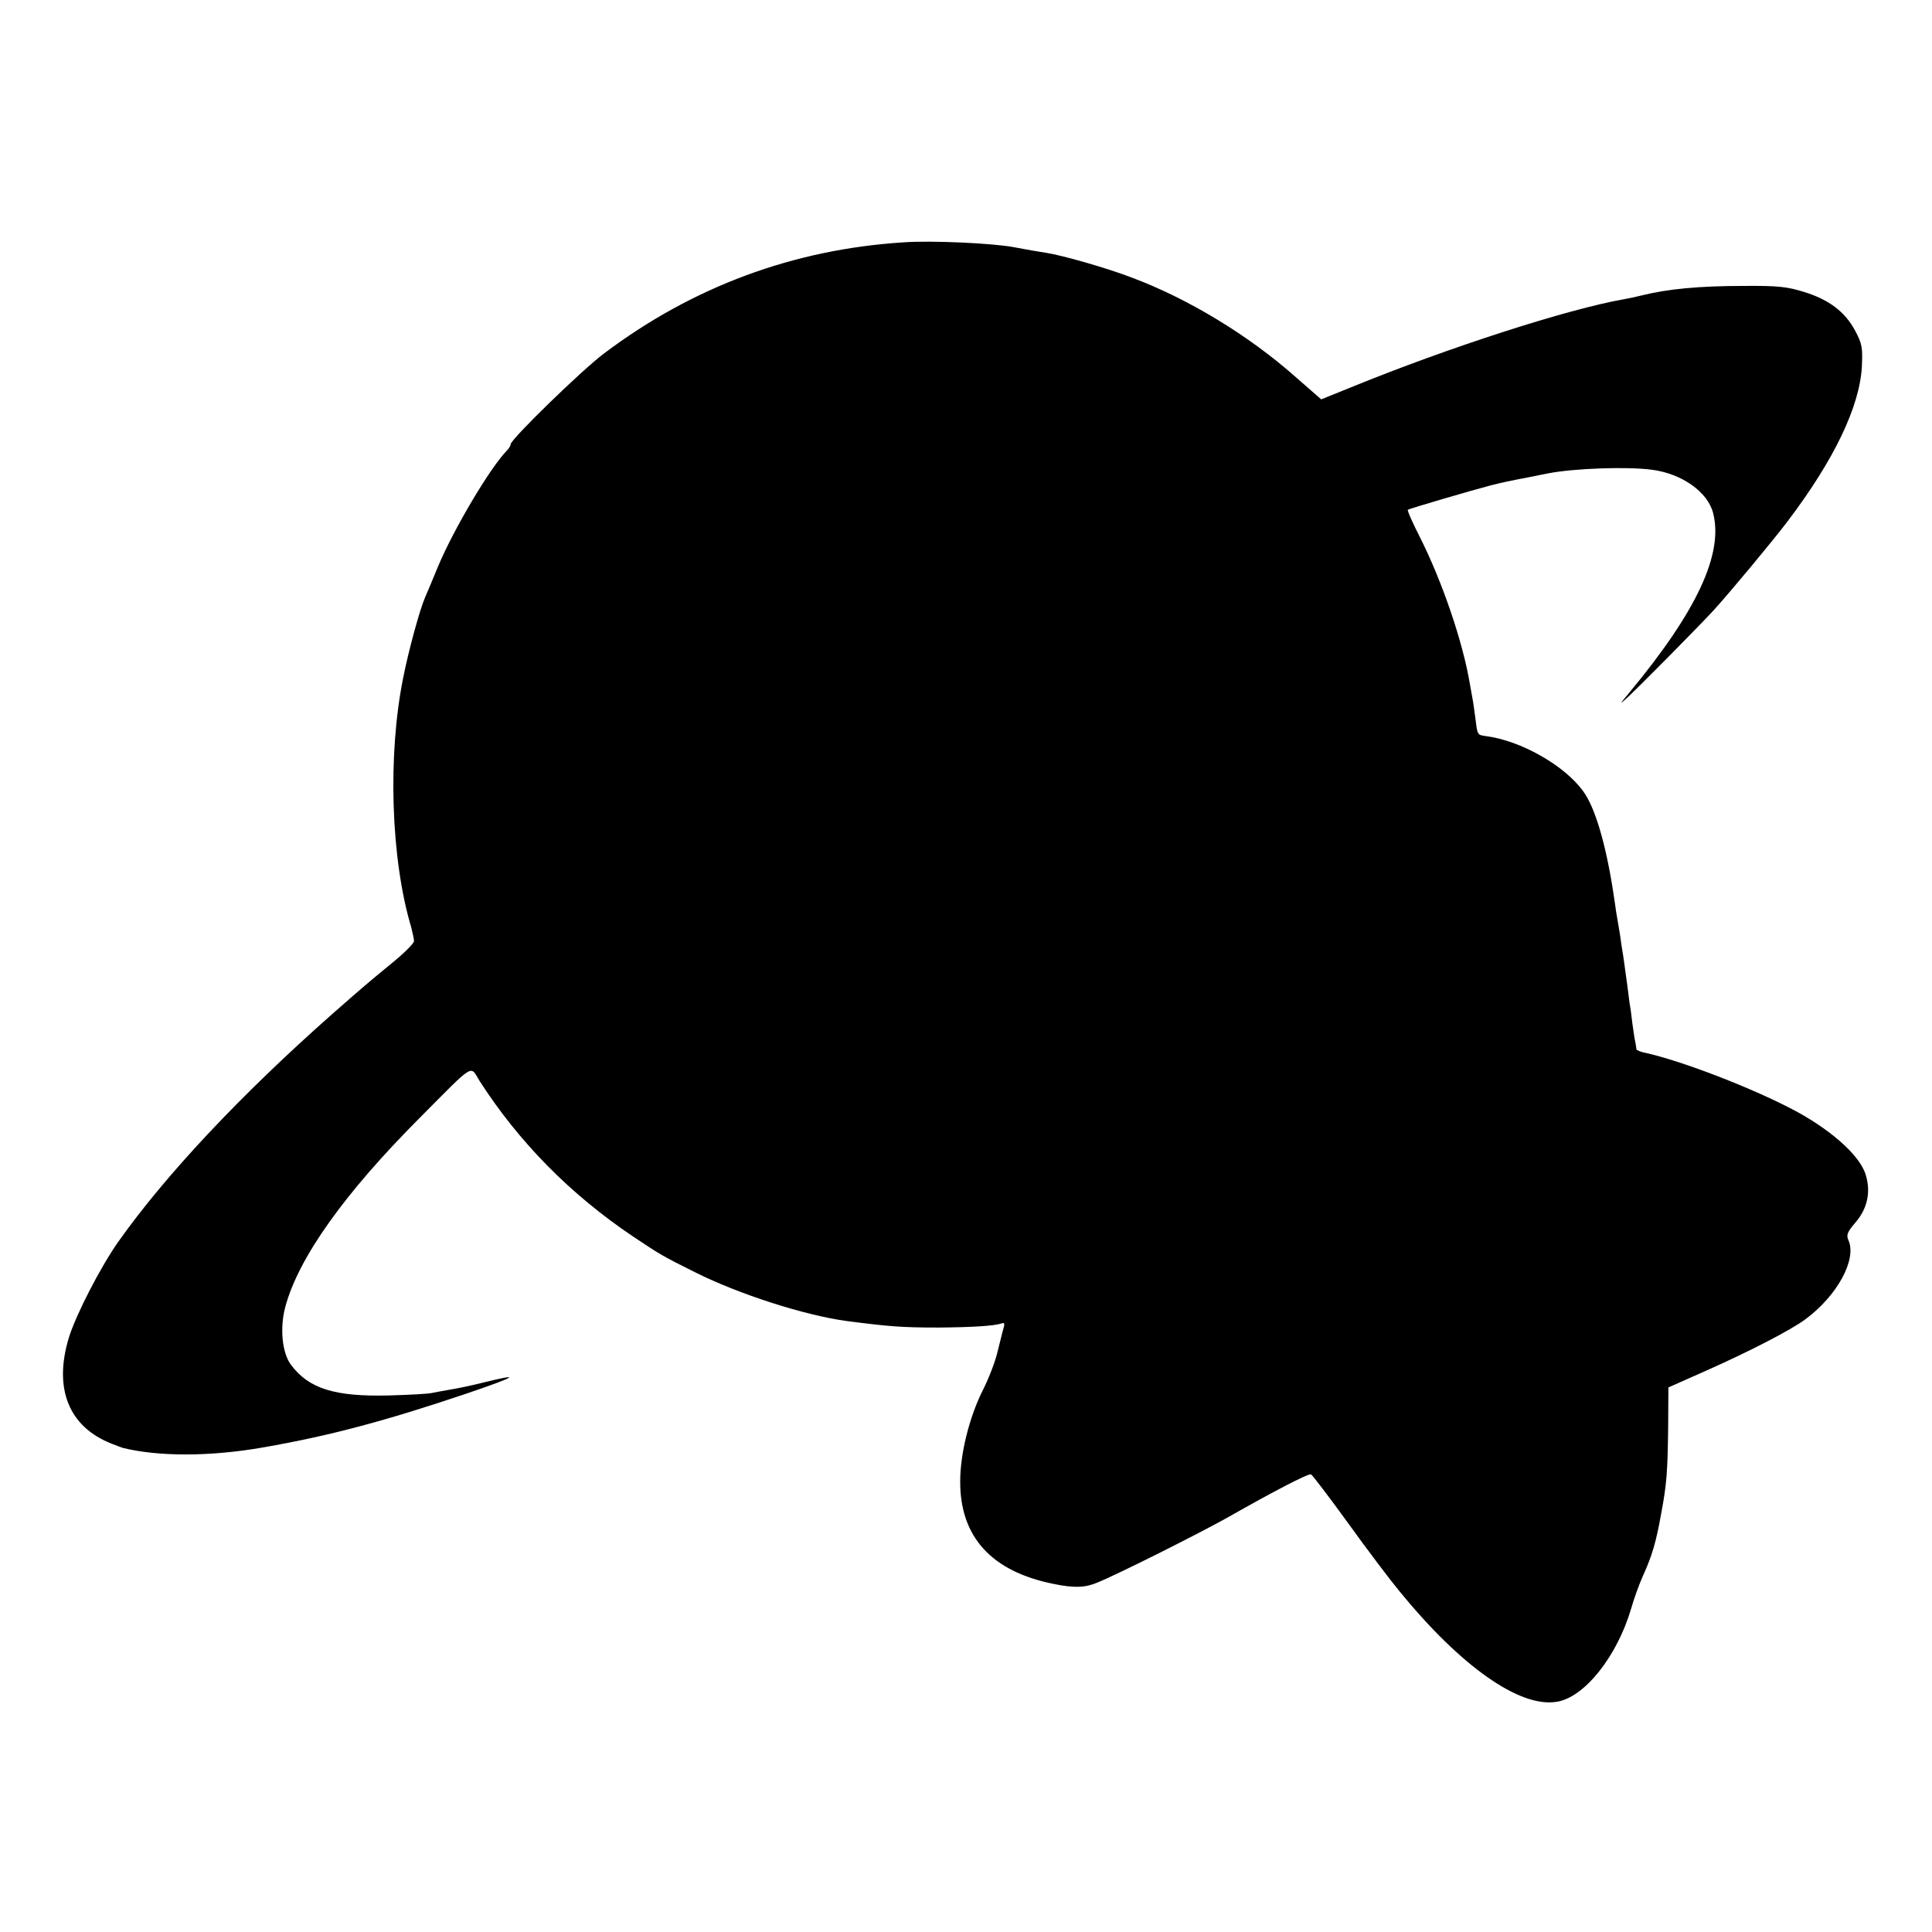 <?xml version="1.0" standalone="no"?>
<!DOCTYPE svg PUBLIC "-//W3C//DTD SVG 20010904//EN"
 "http://www.w3.org/TR/2001/REC-SVG-20010904/DTD/svg10.dtd">
<svg version="1.0" xmlns="http://www.w3.org/2000/svg"
 width="700pt" height="700pt" viewBox="0 0 700 700"
 preserveAspectRatio="xMidYMid meet">
<g transform="translate(0,700) scale(0.1,-0.1)"
fill="#000000" stroke="none">
<path d="M3275 6122 c-400 -25 -766 -161 -1087 -403 -80 -60 -338 -311 -338
-329 0 -5 -6 -15 -13 -22 -61 -62 -194 -286 -251 -423 -20 -49 -41 -99 -46
-110 -18 -40 -60 -193 -79 -290 -57 -281 -45 -658 29 -905 5 -19 10 -42 10
-50 0 -8 -37 -45 -83 -82 -85 -70 -96 -79 -212 -181 -332 -293 -606 -585 -777
-827 -64 -91 -152 -262 -178 -345 -57 -186 -1 -325 155 -386 17 -7 35 -13 40
-15 129 -32 318 -32 510 2 241 42 442 96 733 194 185 63 206 76 64 41 -43 -11
-97 -22 -122 -26 -25 -4 -54 -10 -65 -12 -11 -3 -81 -7 -155 -9 -196 -5 -290
24 -355 110 -33 43 -42 135 -21 212 48 177 213 409 485 682 205 206 183 193
219 135 142 -221 329 -411 557 -564 99 -66 104 -69 224 -129 160 -80 395 -155
546 -176 155 -20 200 -24 335 -24 125 1 203 6 229 15 10 4 12 -1 7 -17 -4 -13
-13 -52 -22 -87 -8 -35 -33 -99 -55 -142 -47 -95 -80 -226 -80 -326 -1 -201
113 -327 339 -372 73 -15 113 -14 158 5 74 30 369 178 474 237 160 91 290 159
300 155 5 -2 65 -81 134 -176 69 -96 153 -207 187 -248 222 -272 435 -422 569
-400 100 15 219 164 270 338 10 35 29 88 43 119 33 73 47 120 66 226 20 106
23 153 25 307 l1 149 135 60 c154 68 309 148 360 186 116 85 189 218 157 288
-8 18 -4 29 26 64 43 50 56 110 37 172 -21 72 -133 170 -276 243 -158 81 -396
171 -521 199 -18 3 -33 10 -34 13 0 4 -2 16 -4 27 -3 11 -7 43 -11 70 -3 28
-7 57 -9 65 -1 8 -5 40 -9 70 -4 30 -9 66 -11 80 -2 14 -6 43 -10 65 -3 23 -7
50 -9 60 -2 11 -7 40 -11 65 -3 25 -9 59 -11 75 -27 171 -65 299 -107 357 -67
94 -227 185 -354 201 -30 4 -30 4 -37 62 -4 28 -8 61 -11 75 -3 14 -6 36 -9
50 -25 152 -100 372 -181 533 -27 53 -47 98 -44 100 5 4 230 70 299 88 52 13
67 16 135 29 28 6 61 12 75 15 93 18 285 25 375 13 109 -14 203 -81 222 -157
38 -148 -59 -356 -304 -651 -37 -45 -37 -45 -4 -15 36 33 259 258 311 315 54
59 214 251 266 320 170 224 262 417 270 562 3 68 1 82 -24 129 -36 68 -94 113
-185 141 -61 19 -94 23 -217 22 -164 0 -277 -11 -370 -34 -19 -5 -48 -11 -65
-14 -206 -36 -639 -176 -989 -319 l-109 -44 -96 84 c-169 149 -385 280 -587
356 -93 36 -255 82 -314 91 -33 5 -61 10 -120 21 -79 14 -295 24 -395 17z"/>
</g>
</svg>
